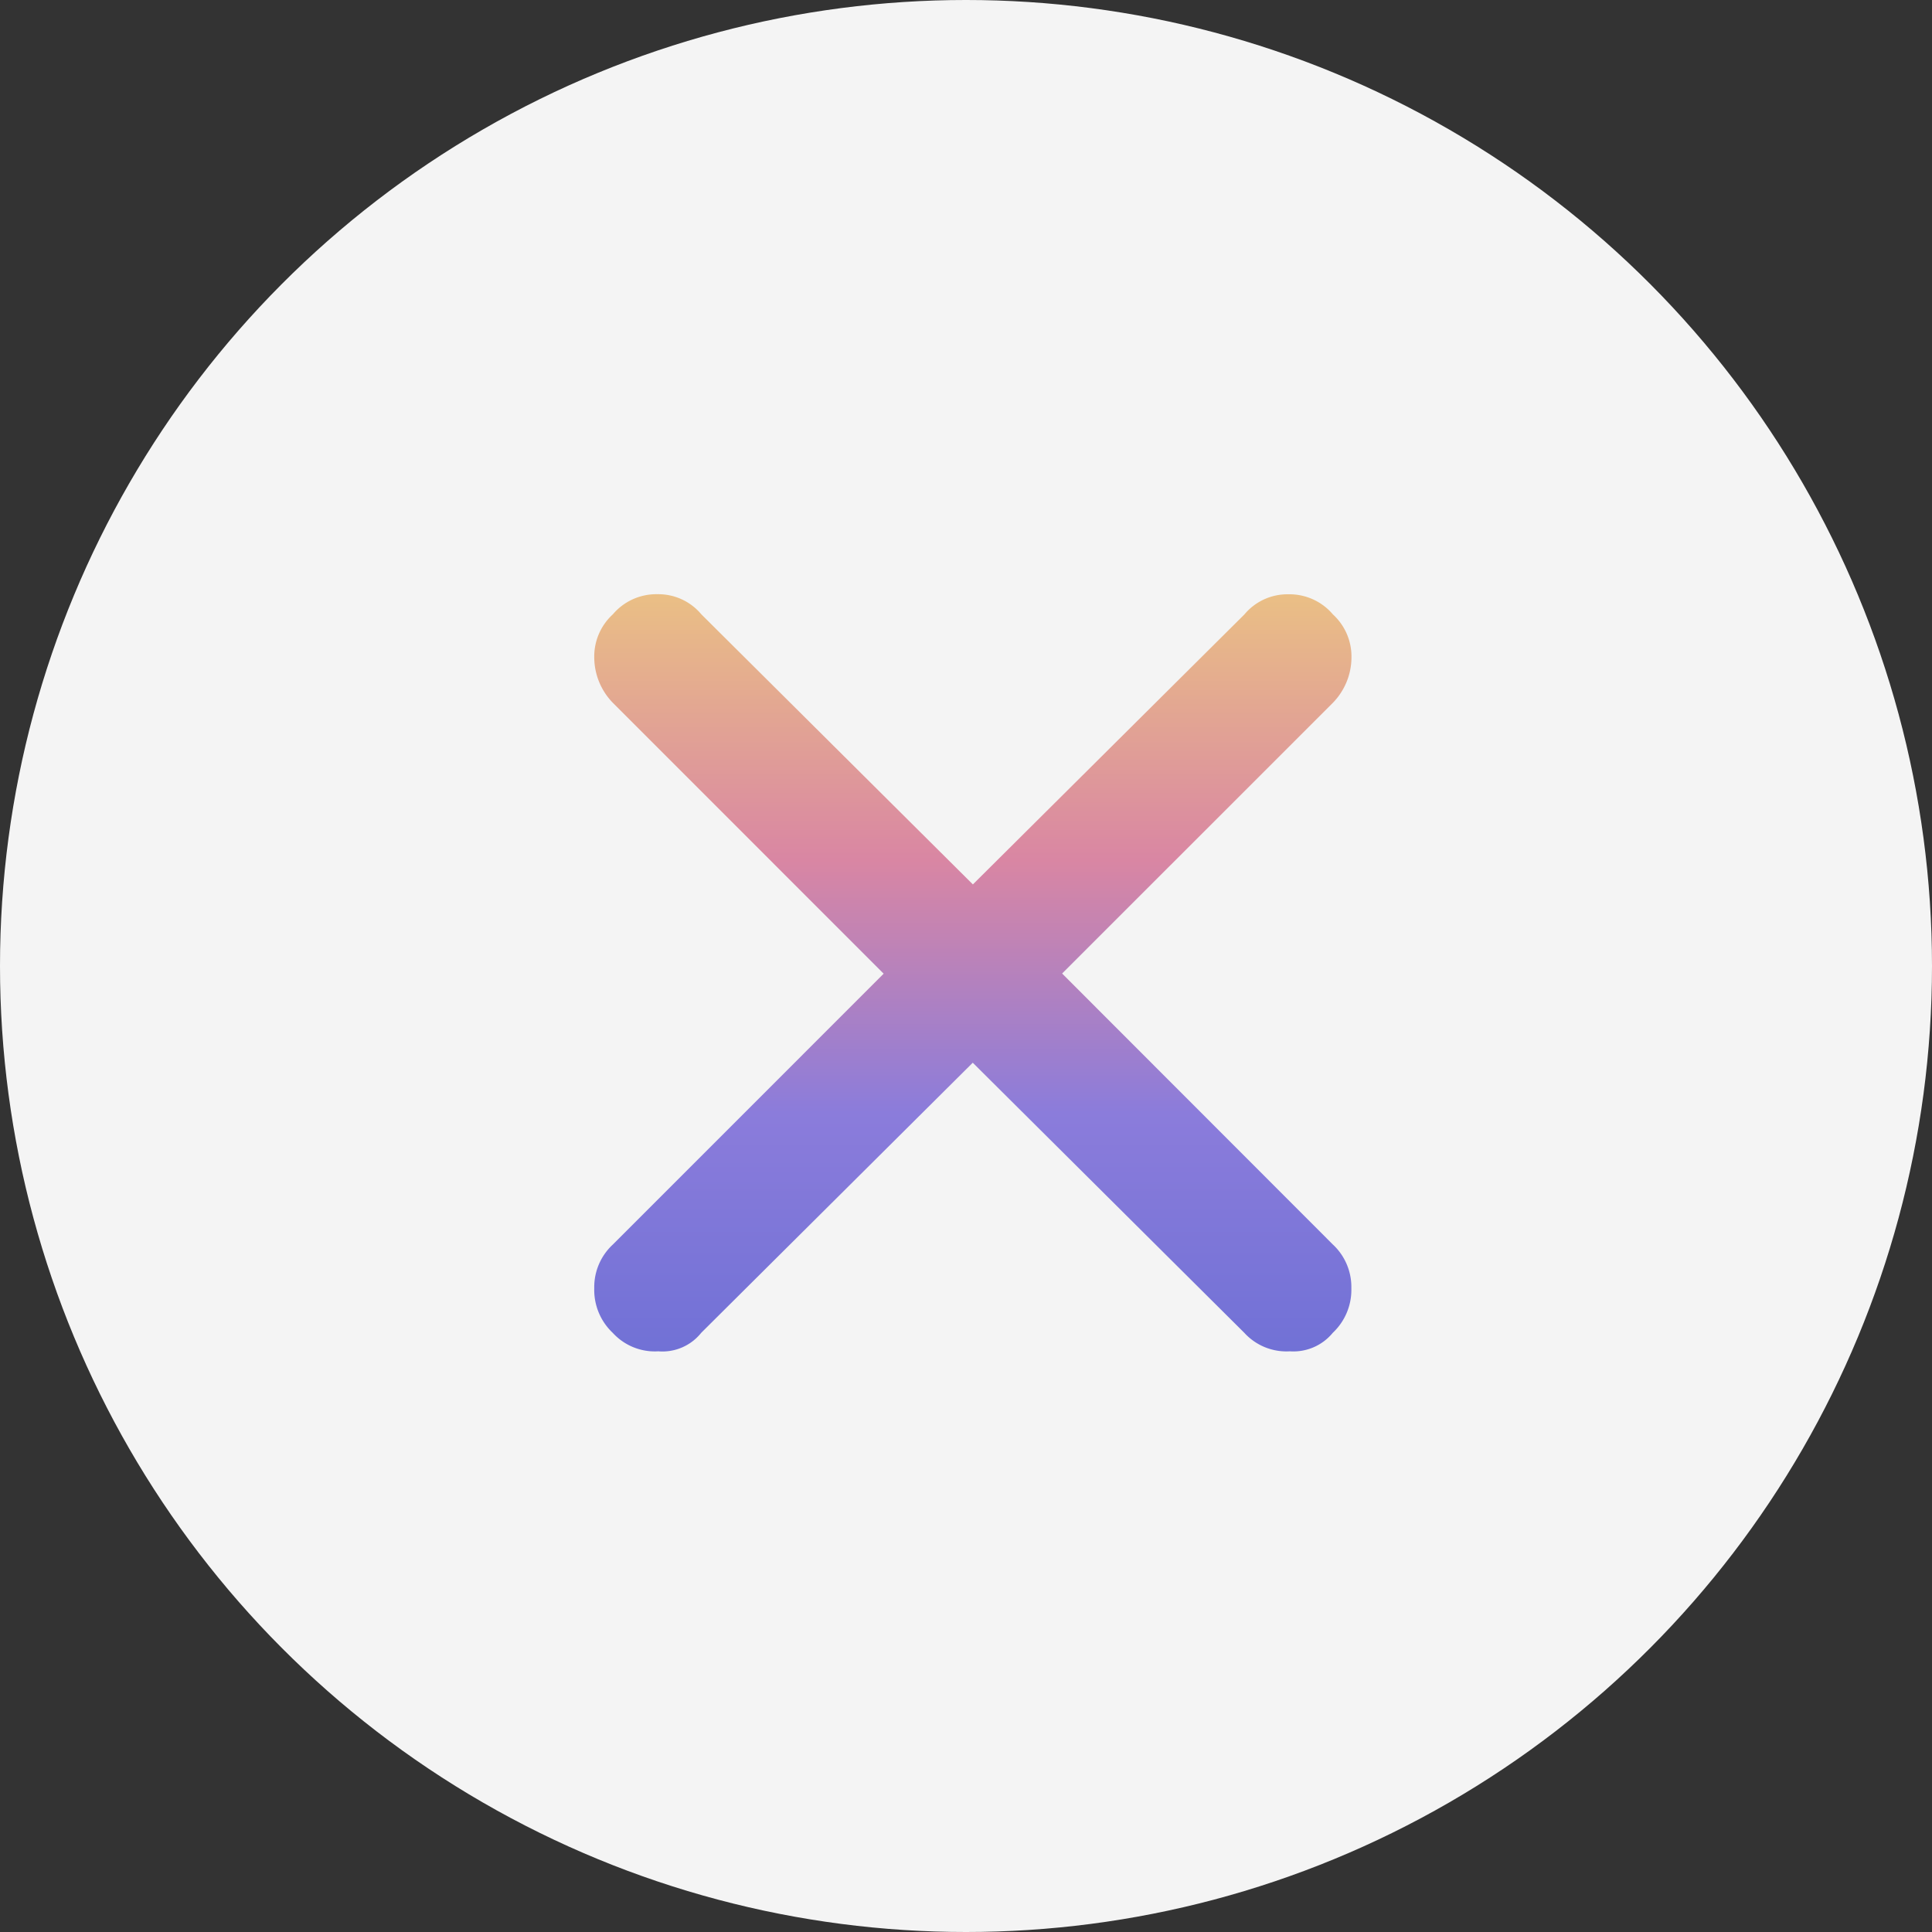 <svg xmlns="http://www.w3.org/2000/svg" xmlns:xlink="http://www.w3.org/1999/xlink" width="48" height="48" viewBox="0 0 48 48">
  <rect x="0" y="0" width="48" height="48" fill="#333333" stroke="none"/>
  <defs>
    <linearGradient id="linear-gradient" x1="0.5" x2="0.5" y2="1" gradientUnits="objectBoundingBox">
      <stop offset="0" stop-color="#eabf85"/>
      <stop offset="0.351" stop-color="#d986a3"/>
      <stop offset="0.685" stop-color="#8b7cdb"/>
      <stop offset="1" stop-color="#7171d6"/>
    </linearGradient>
  </defs>
  <g id="组_78894" data-name="组 78894" transform="translate(-7605.66 8079.34)">
    <circle id="椭圆_5822" data-name="椭圆 5822" cx="24" cy="24" r="24" transform="translate(7605.66 -8079.34)" fill="#f4f4f4"/>
    <path id="路径_52983" data-name="路径 52983" d="M25.862,10.187a1.626,1.626,0,0,0,.461-1.129,1.417,1.417,0,0,0-.461-1.066,1.414,1.414,0,0,0-1.11-.5,1.392,1.392,0,0,0-1.089.5L16.917,14.7l-6.746-6.71a1.392,1.392,0,0,0-1.089-.5,1.414,1.414,0,0,0-1.11.5A1.417,1.417,0,0,0,7.51,9.058a1.626,1.626,0,0,0,.461,1.129L14.7,16.918,7.971,23.648a1.441,1.441,0,0,0-.461,1.087,1.465,1.465,0,0,0,.461,1.108A1.415,1.415,0,0,0,9.1,26.3a1.233,1.233,0,0,0,1.068-.46l6.746-6.71,6.746,6.71a1.415,1.415,0,0,0,1.131.46,1.267,1.267,0,0,0,1.068-.46,1.465,1.465,0,0,0,.461-1.108,1.441,1.441,0,0,0-.461-1.087l-6.725-6.731Z" transform="translate(7612.914 -8072.067)" fill="url(#linear-gradient)"/>
  </g>
</svg>
